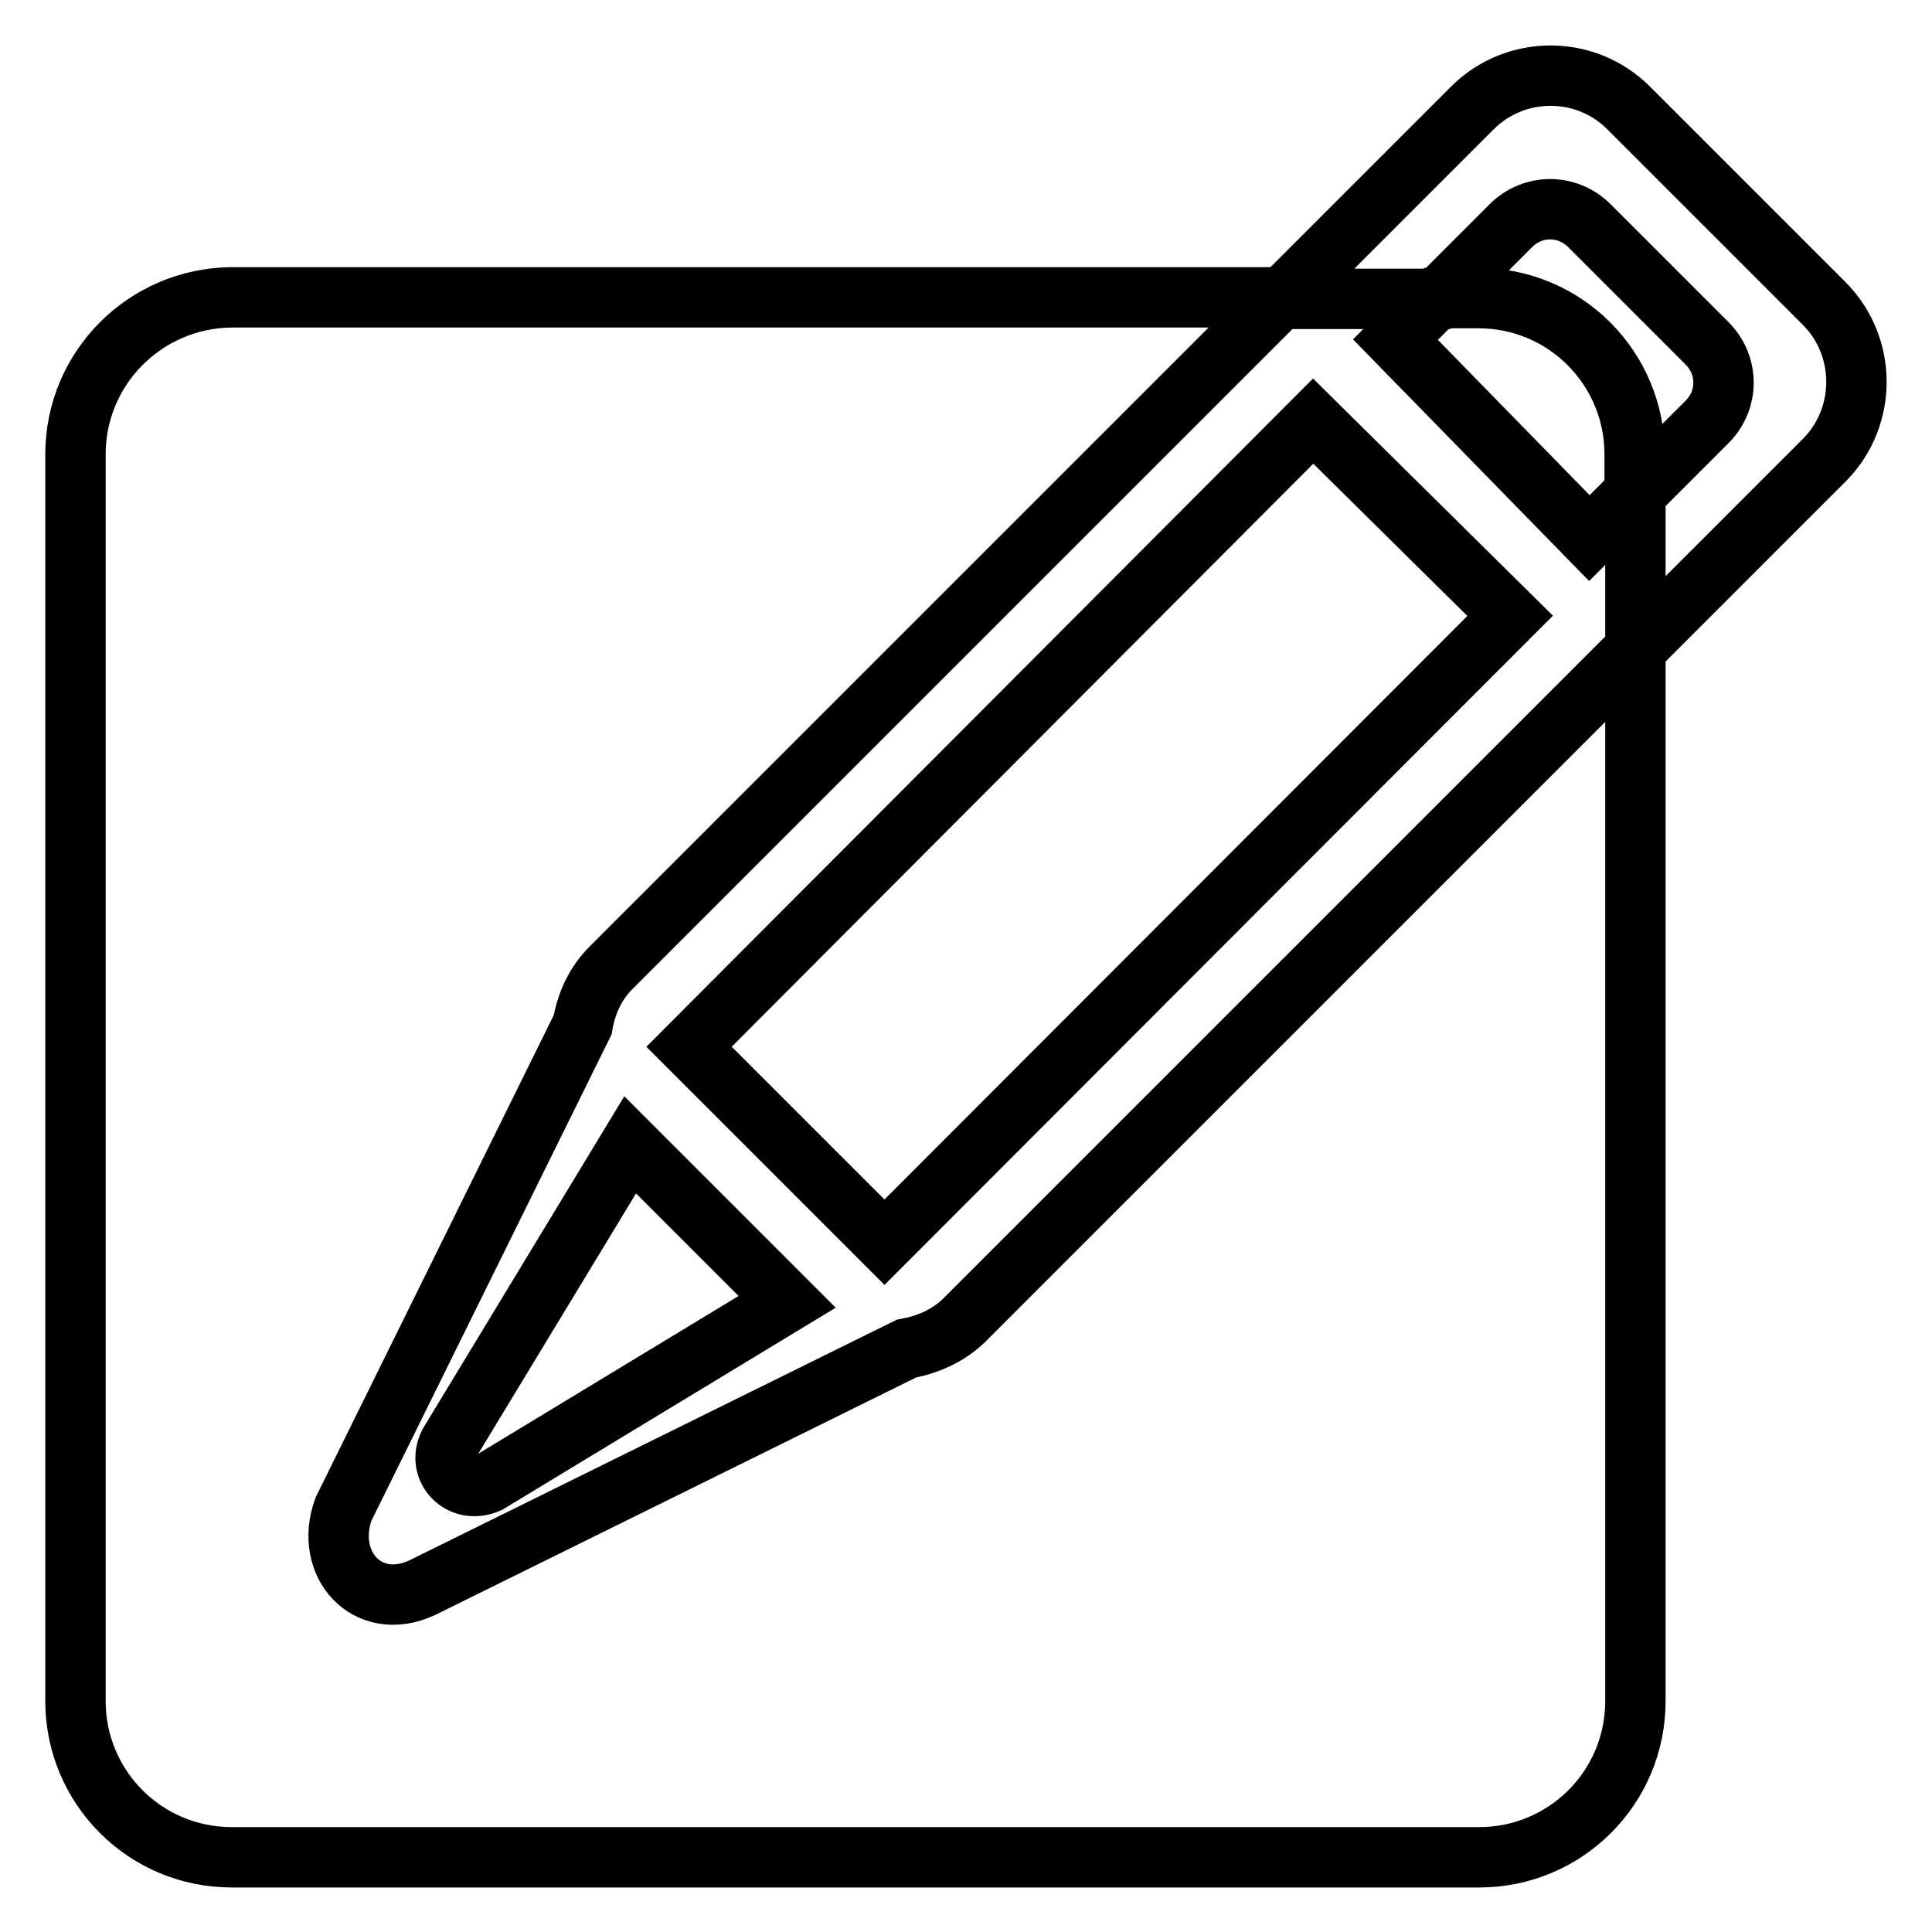 <?xml version="1.0" encoding="utf-8"?>
<!-- Svg Vector Icons : http://www.onlinewebfonts.com/icon -->
<!DOCTYPE svg PUBLIC "-//W3C//DTD SVG 1.1//EN" "http://www.w3.org/Graphics/SVG/1.1/DTD/svg11.dtd">
<svg version="1.1" xmlns="http://www.w3.org/2000/svg" xmlns:xlink="http://www.w3.org/1999/xlink" x="0px" y="0px" viewBox="0 0 256 256" enable-background="new 0 0 256 256" xml:space="preserve">
<g><g><path stroke-width="8" fill-opacity="0" stroke="#000000"  d="M59.5,191.3c-1.7,3.4,1.6,6.8,5.2,5.2l39.6-24l-20.8-20.8L59.5,191.3z"/><path stroke-width="8" fill-opacity="0" stroke="#000000"  d="M120.1,178.7l-64.2,31.7c-7.2,3.3-13-3.1-10.4-10.4l31.7-64.2c0.5-2.8,1.6-5.4,3.8-7.6l88.8-88.8H30.7C19.2,39.5,10,48.8,10,60.2v165.2c0,11.4,9.2,20.7,20.7,20.7H196c11.4,0,20.7-9.2,20.7-20.7V86l-89,89C125.5,177.1,122.8,178.2,120.1,178.7z"/><path stroke-width="8" fill-opacity="0" stroke="#000000"  d="M210.6,71.3l6-6v-5.1c0-11.4-9.2-20.7-20.7-20.7h-5.5l-5.5,5.5L210.6,71.3z"/><path stroke-width="8" fill-opacity="0" stroke="#000000"  d="M91.3,138.7c2.7,2.7,16.2,16.2,25.9,25.9l82.9-83l-26.1-25.8L91.3,138.7z"/><path stroke-width="8" fill-opacity="0" stroke="#000000"  d="M241.7,40.2l-25.9-25.9c-5.7-5.7-15-5.7-20.7,0l-25.3,25.3h20.7l9.7-9.7c2.9-2.9,7.5-2.9,10.4,0l15.6,15.6c2.9,2.9,2.9,7.5,0,10.4l-9.5,9.5V86l25.1-25.1C247.4,55.2,247.4,45.9,241.7,40.2z"/></g></g>
</svg>